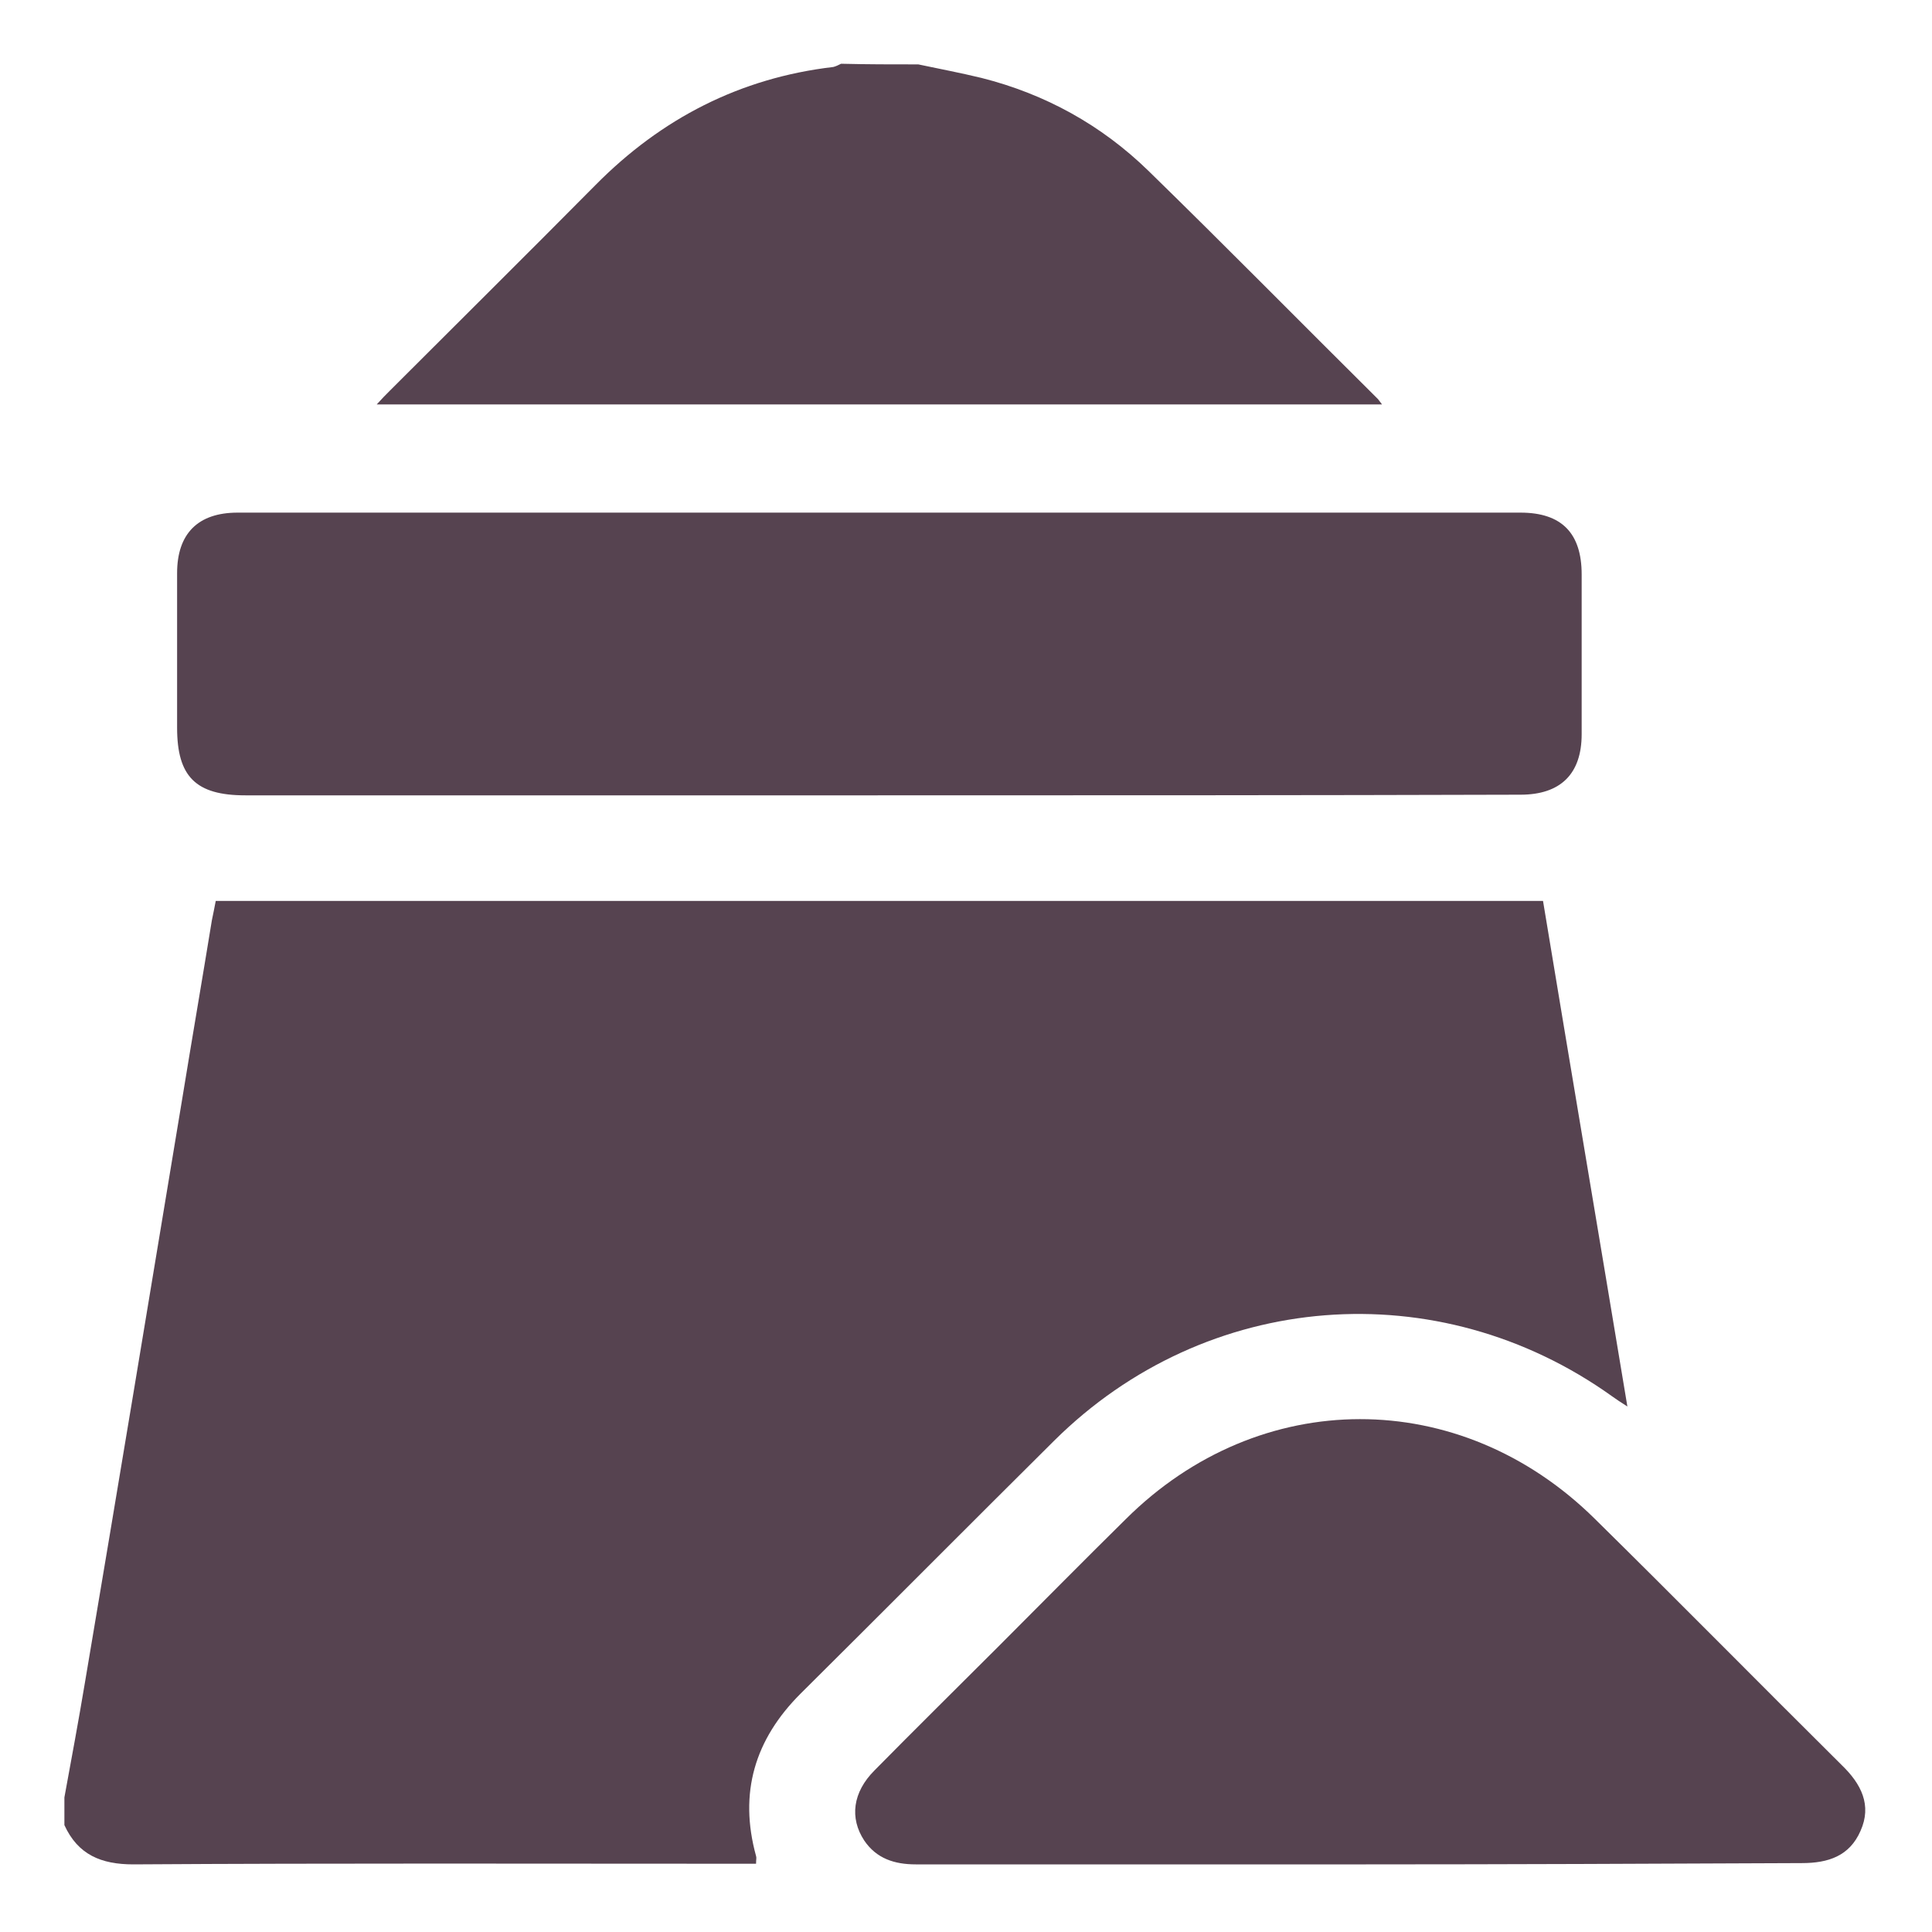 <?xml version="1.0" standalone="no"?><!DOCTYPE svg PUBLIC "-//W3C//DTD SVG 1.1//EN" "http://www.w3.org/Graphics/SVG/1.1/DTD/svg11.dtd"><svg t="1696474026434" class="icon" viewBox="0 0 1024 1024" version="1.1" xmlns="http://www.w3.org/2000/svg" p-id="4949" width="120" height="120" xmlns:xlink="http://www.w3.org/1999/xlink"><path d="M34.133 952.661c3.755-20.48 7.509-40.619 10.923-61.099 17.408-103.083 34.475-206.165 51.541-309.248 5.12-31.403 10.581-63.147 15.701-94.549 0.683-3.413 1.365-6.485 2.048-10.24h703.488c14.677 88.747 29.696 177.493 44.715 267.947-3.755-2.389-5.803-3.755-8.192-5.461-92.16-65.877-215.04-56.32-295.595 23.552-45.056 44.715-89.429 89.429-134.485 134.144-24.235 24.235-32.768 52.565-23.552 86.016 0.341 1.024 0 1.707 0 4.096h-10.581c-106.496 0-212.992-0.341-319.488 0.341-17.067 0-29.355-5.12-36.523-20.821v-14.677zM486.741 34.133c11.264 2.389 22.187 4.437 33.451 7.168 33.792 8.533 63.488 24.917 88.405 49.152 40.96 39.936 80.896 80.555 121.515 120.832 0.683 0.683 1.024 1.365 2.389 3.072H199.68c2.731-3.072 4.779-5.12 6.827-7.168 36.523-36.523 73.045-72.704 109.227-109.227 34.816-35.157 76.459-56.661 125.952-62.464 1.365-0.341 2.731-1.024 4.096-1.707 13.653 0.341 27.307 0.341 40.96 0.341zM465.237 421.547H130.048c-26.283 0-36.181-9.899-36.181-35.84V303.787c0-20.821 10.923-32.085 32.085-32.085h679.936c21.845 0 32.427 10.923 32.427 32.768V389.12c0 21.163-11.264 32.085-32.427 32.085-113.323 0.341-226.987 0.341-340.651 0.341z" p-id="4950" fill="#564350"></path><path d="M720.896 988.16h-235.52c-11.264 0-20.821-3.072-27.307-12.629-7.851-11.947-6.144-25.6 5.461-37.205 21.504-21.845 43.349-43.349 65.195-65.195 22.528-22.528 45.056-45.397 67.925-67.925 70.997-70.656 177.152-70.656 248.491-0.341 44.032 43.349 87.381 87.381 131.072 130.731 10.24 9.899 16.043 21.163 9.899 34.816-5.803 13.312-17.067 17.067-31.061 17.067-78.507 0.341-156.331 0.683-234.155 0.683z" p-id="4951" fill="#564350"></path></svg>
